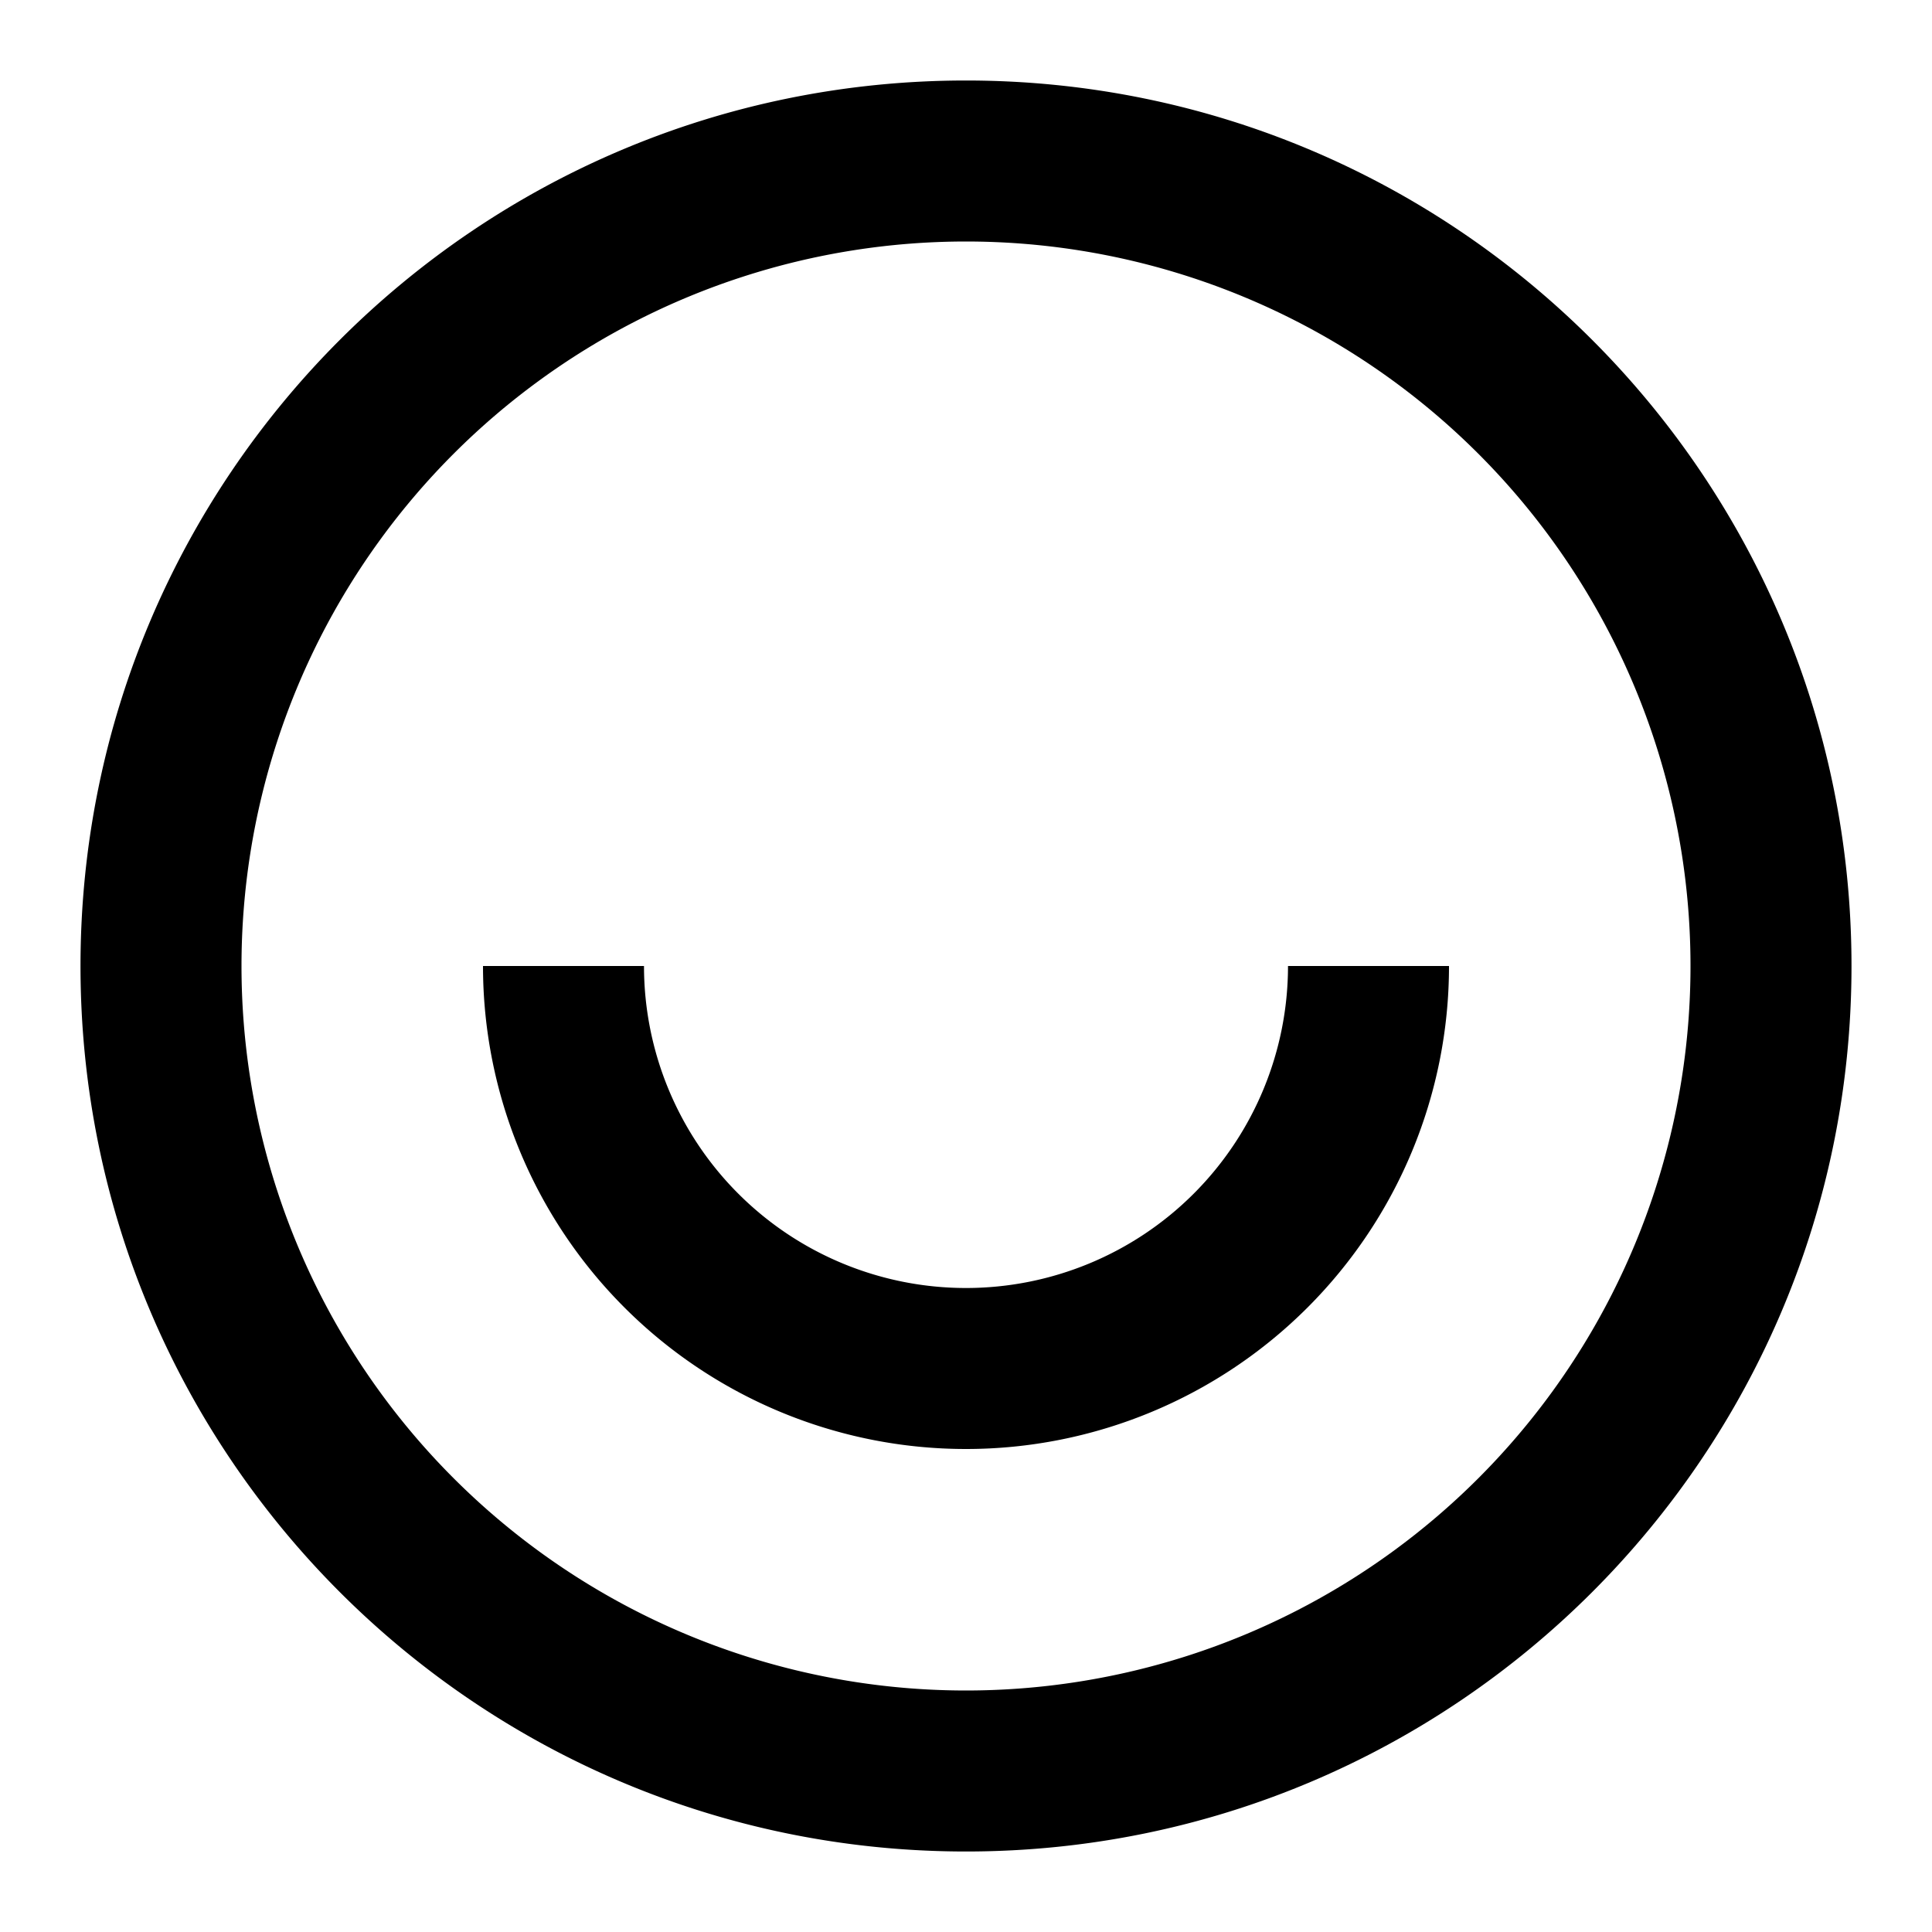 <svg xmlns="http://www.w3.org/2000/svg" width="24" height="24" fill="none" viewBox="0 0 24 24"><path fill="currentColor" fill-rule="evenodd" d="M3 12a9 9 0 1 1 18 0 9 9 0 0 1-18 0zm-2 0C1 5.925 5.925 1 12 1s11 4.925 11 11-4.925 11-11 11S1 18.075 1 12zm5 0a6 6 0 0 0 12 0h-2a4 4 0 0 1-8 0H6z" clip-rule="evenodd"/></svg>